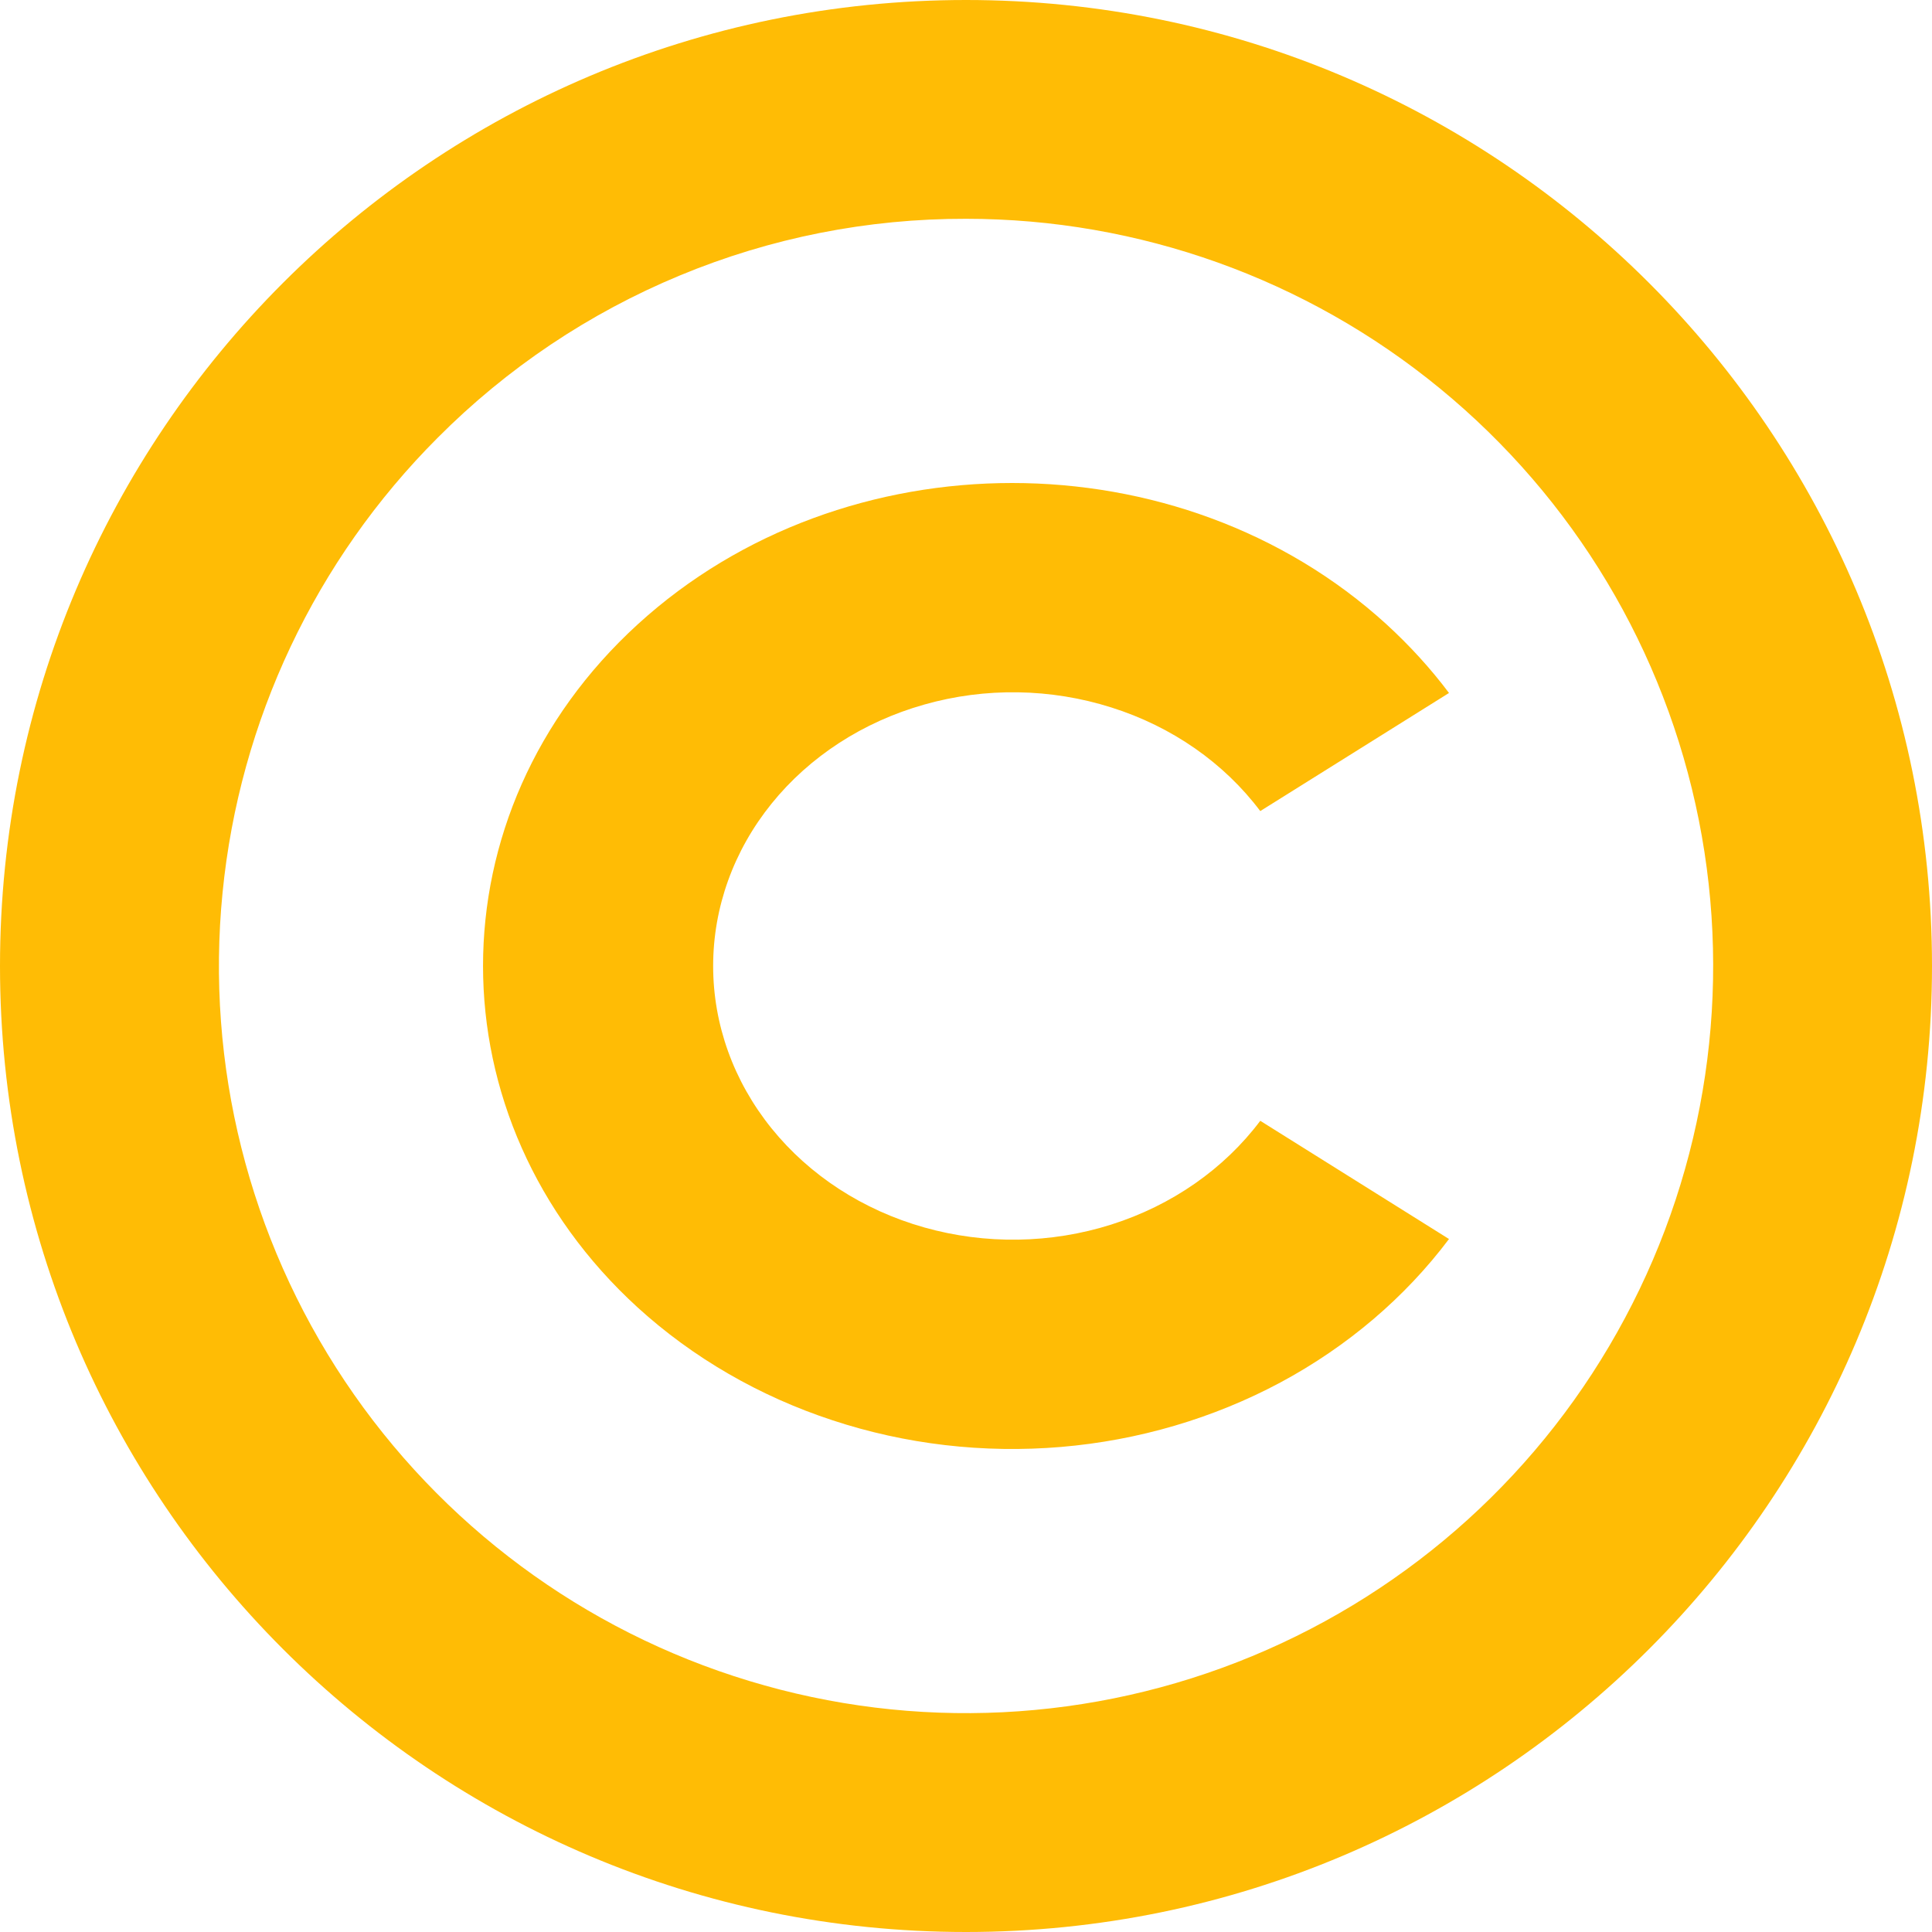 <svg width="16" height="16" viewBox="0 0 16 16" fill="none" xmlns="http://www.w3.org/2000/svg">
<path d="M8 1.812C9.432 1.812 10.819 2.309 11.925 3.217C13.032 4.125 13.79 5.388 14.069 6.792C14.348 8.196 14.132 9.654 13.457 10.916C12.783 12.179 11.691 13.168 10.369 13.716C9.046 14.264 7.575 14.337 6.205 13.921C4.835 13.506 3.651 12.628 2.856 11.438C2.061 10.248 1.702 8.818 1.843 7.394C1.983 5.969 2.613 4.637 3.625 3.625C4.198 3.049 4.88 2.592 5.631 2.281C6.382 1.969 7.187 1.81 8 1.812ZM8 0C3.582 0 0 3.582 0 8C0 12.418 3.582 16 8 16C12.418 16 16 12.418 16 8C16 3.582 12.418 0 8 0Z" fill="#FFBC05"/>
<path d="M10.437 9.282C10.137 9.681 9.705 9.982 9.204 10.141C8.703 10.3 8.16 10.308 7.654 10.165C7.147 10.022 6.704 9.734 6.39 9.345C6.075 8.955 5.906 8.484 5.906 8C5.906 7.516 6.075 7.045 6.39 6.655C6.704 6.266 7.147 5.978 7.654 5.835C8.16 5.691 8.703 5.7 9.204 5.859C9.705 6.017 10.137 6.318 10.437 6.717L12 5.739C11.847 5.535 11.673 5.345 11.482 5.17C9.772 3.61 6.991 3.61 5.282 5.17C3.573 6.73 3.573 9.269 5.282 10.829C5.738 11.244 6.288 11.563 6.894 11.762C7.499 11.962 8.146 12.037 8.787 11.983C9.428 11.929 10.049 11.746 10.604 11.449C11.159 11.151 11.636 10.745 12 10.261L10.437 9.282Z" fill="#FFBC05"/>
</svg>
